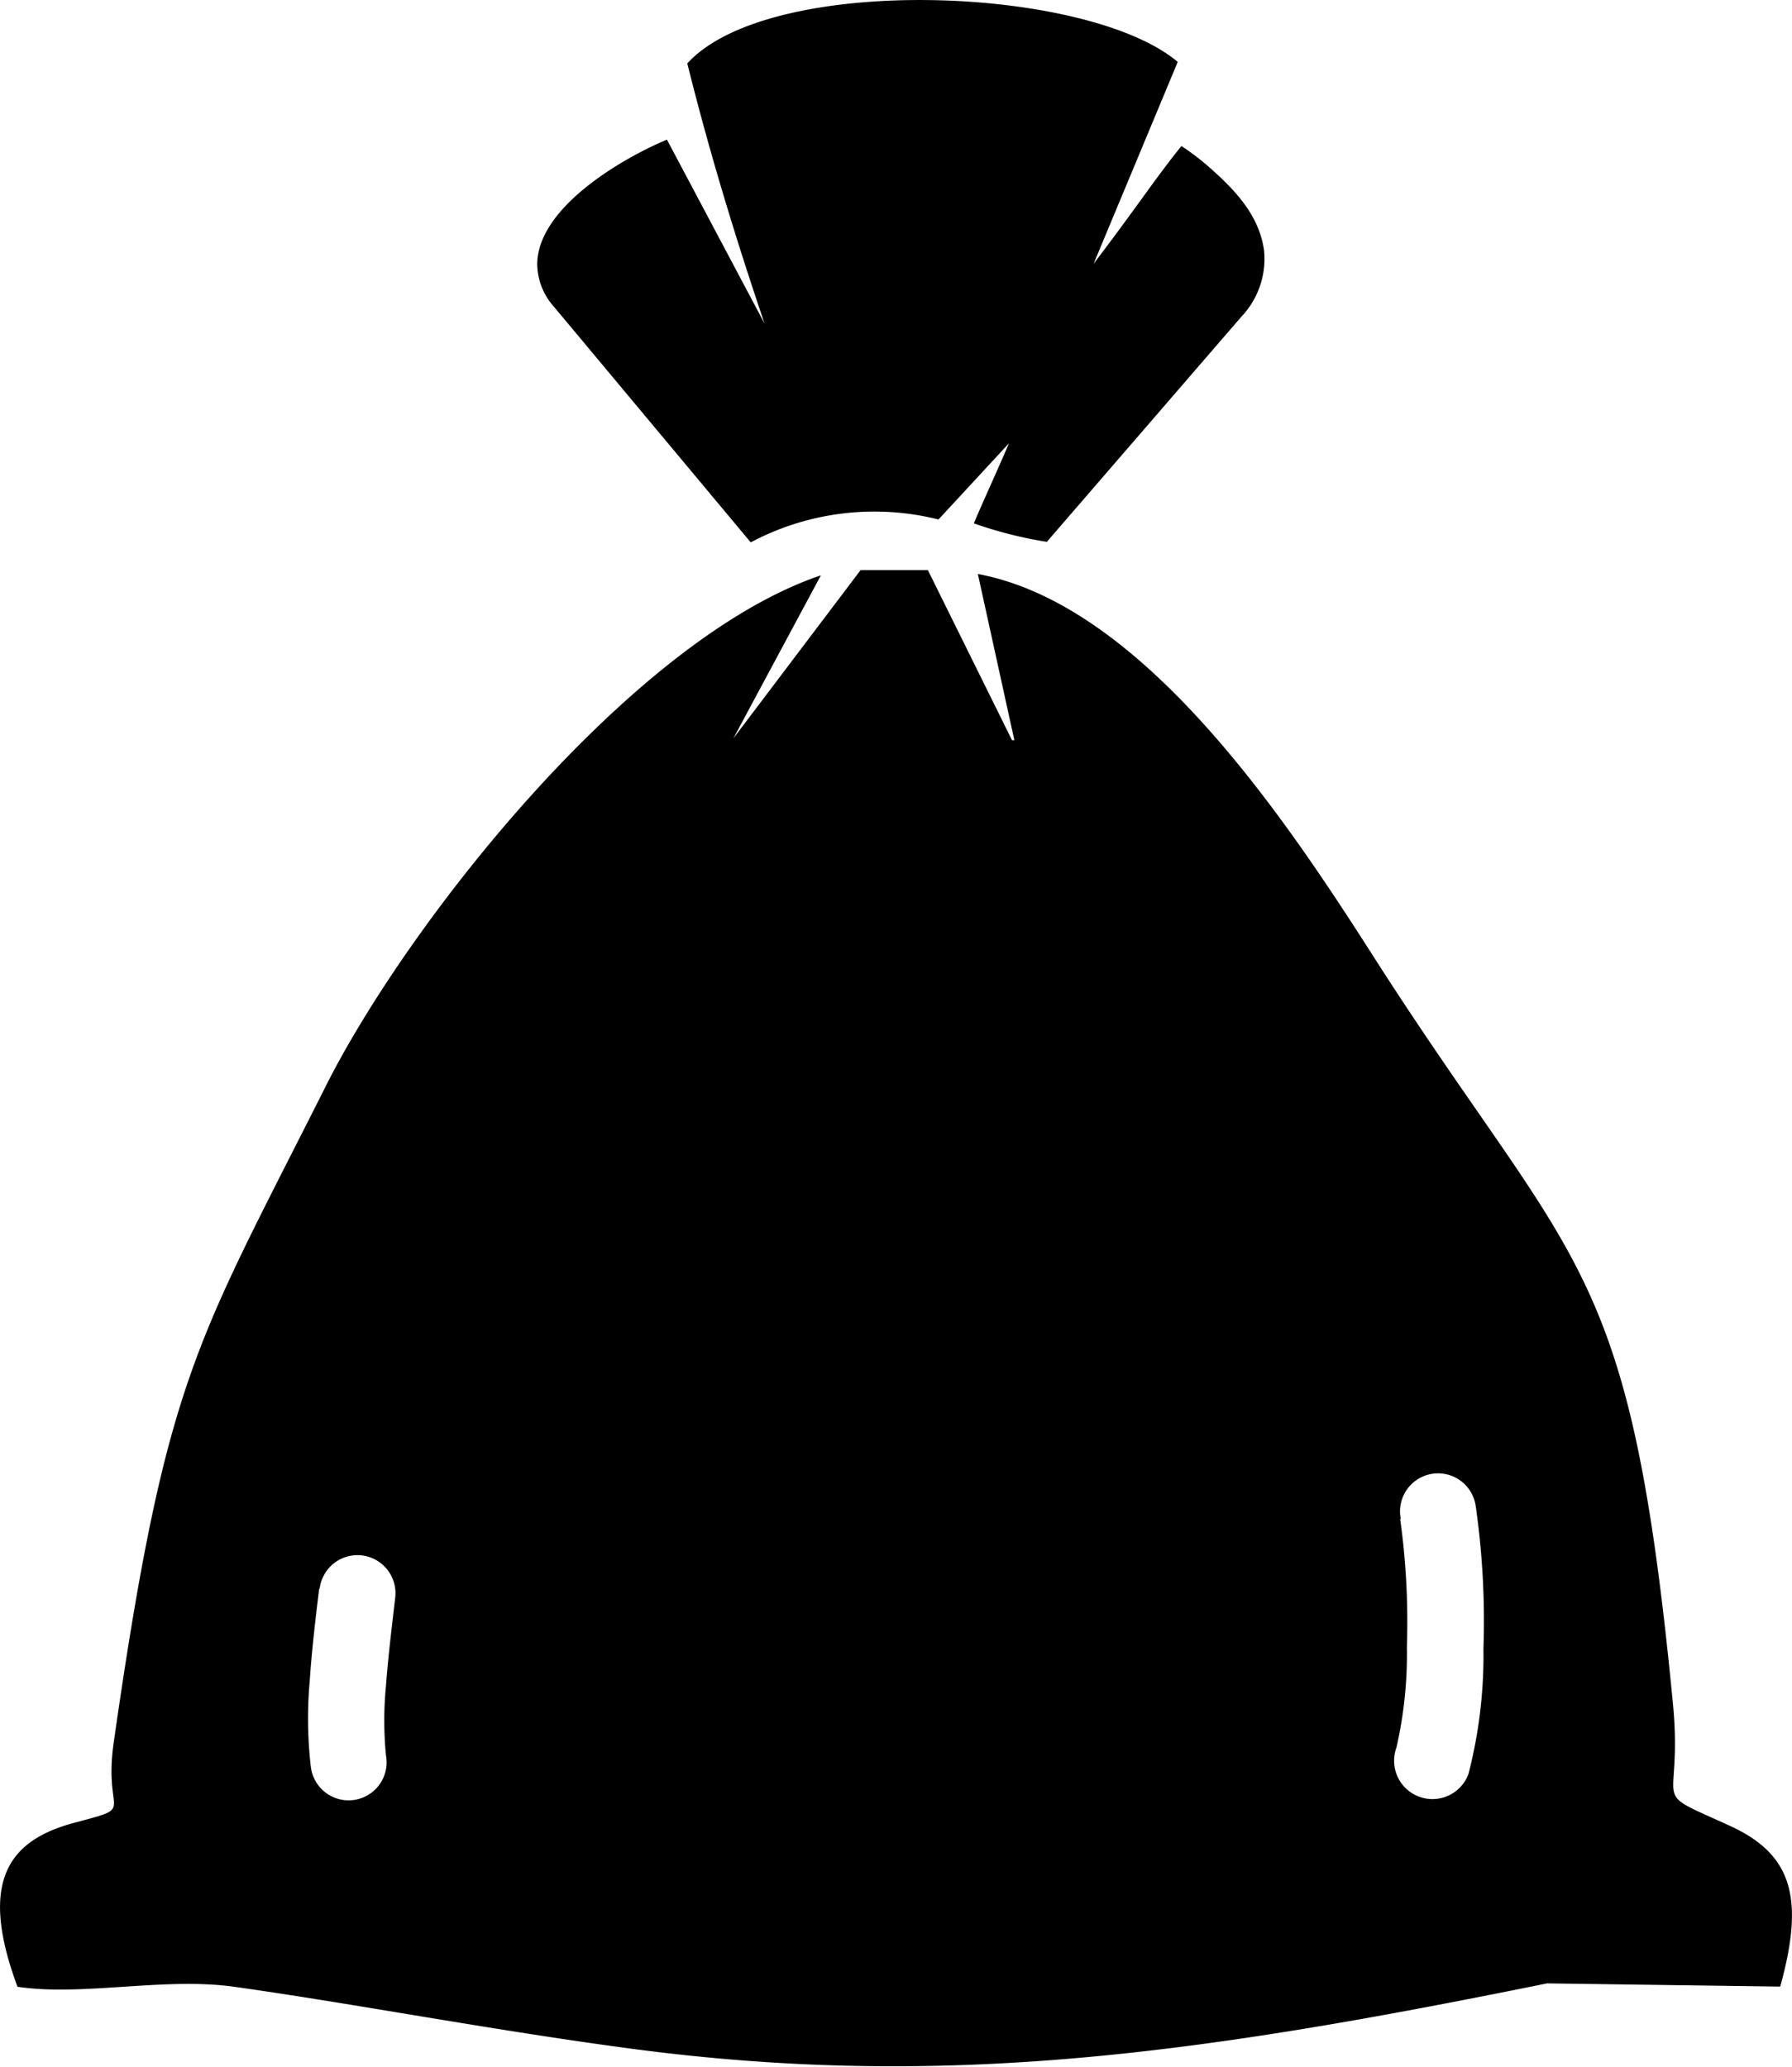 <svg id="Layer_1" data-name="Layer 1" xmlns="http://www.w3.org/2000/svg" viewBox="0 0 106.51 122.88"><defs><style>.cls-1{fill-rule:evenodd;}</style></defs><title>sack</title><path class="cls-1" d="M60.29,44h-.14l-5-10.11h-4l-7.56,10,5.2-9.69C37.55,38,24.29,54.77,19.36,64.57c-7.72,15.36-9.48,17.22-12.6,39-.63,4.4,1.4,3.78-2.22,4.75-3.89,1-5.9,3.34-3.5,9.78,3.83.58,8.69-.58,12.87,0,7.12,1,15.33,2.58,23.6,3.68,18.78,2.5,34.1.25,54.44-3.88l13.86.19c1.45-5.25.73-7.86-3-9.56-5-2.29-2.75-.78-3.38-7.29C96.88,74.78,93.72,75.63,82,57.43,76.82,49.31,68.2,36,58.12,34.12L60.29,44ZM19,94.44a2.26,2.26,0,1,1,4.49.53c-.21,1.8-.43,3.63-.55,5.25a21.38,21.38,0,0,0,0,4.12,2.26,2.26,0,1,1-4.47.64,24.75,24.75,0,0,1-.06-5.06c.12-1.82.34-3.67.56-5.48ZM83.26,90.3a2.26,2.26,0,1,1,4.45-.78A47.84,47.84,0,0,1,88.17,98a28.17,28.17,0,0,1-.89,7.45A2.26,2.26,0,1,1,83,103.88a25,25,0,0,0,.62-6,44.26,44.26,0,0,0-.4-7.6ZM45.43,19.2C43.71,14.12,42.15,9,40.85,3.77,45.73-1.59,64.59-.88,70,3.68l-5,12c2.7-3.55,3.61-5,5.22-7a15.1,15.1,0,0,1,1.91,1.49c1.43,1.29,2.72,2.73,3,4.71a5,5,0,0,1-1.35,3.95L62.22,32.21a24.64,24.64,0,0,1-4.34-1.1c.65-1.53,1.44-3.23,2.09-4.76l-4.19,4.53a15.67,15.67,0,0,0-11.16,1.36l-11.69-14a3.88,3.88,0,0,1-1-2.51c0-3.39,5.06-6.32,7.71-7.43l5.8,10.93Z"/></svg>